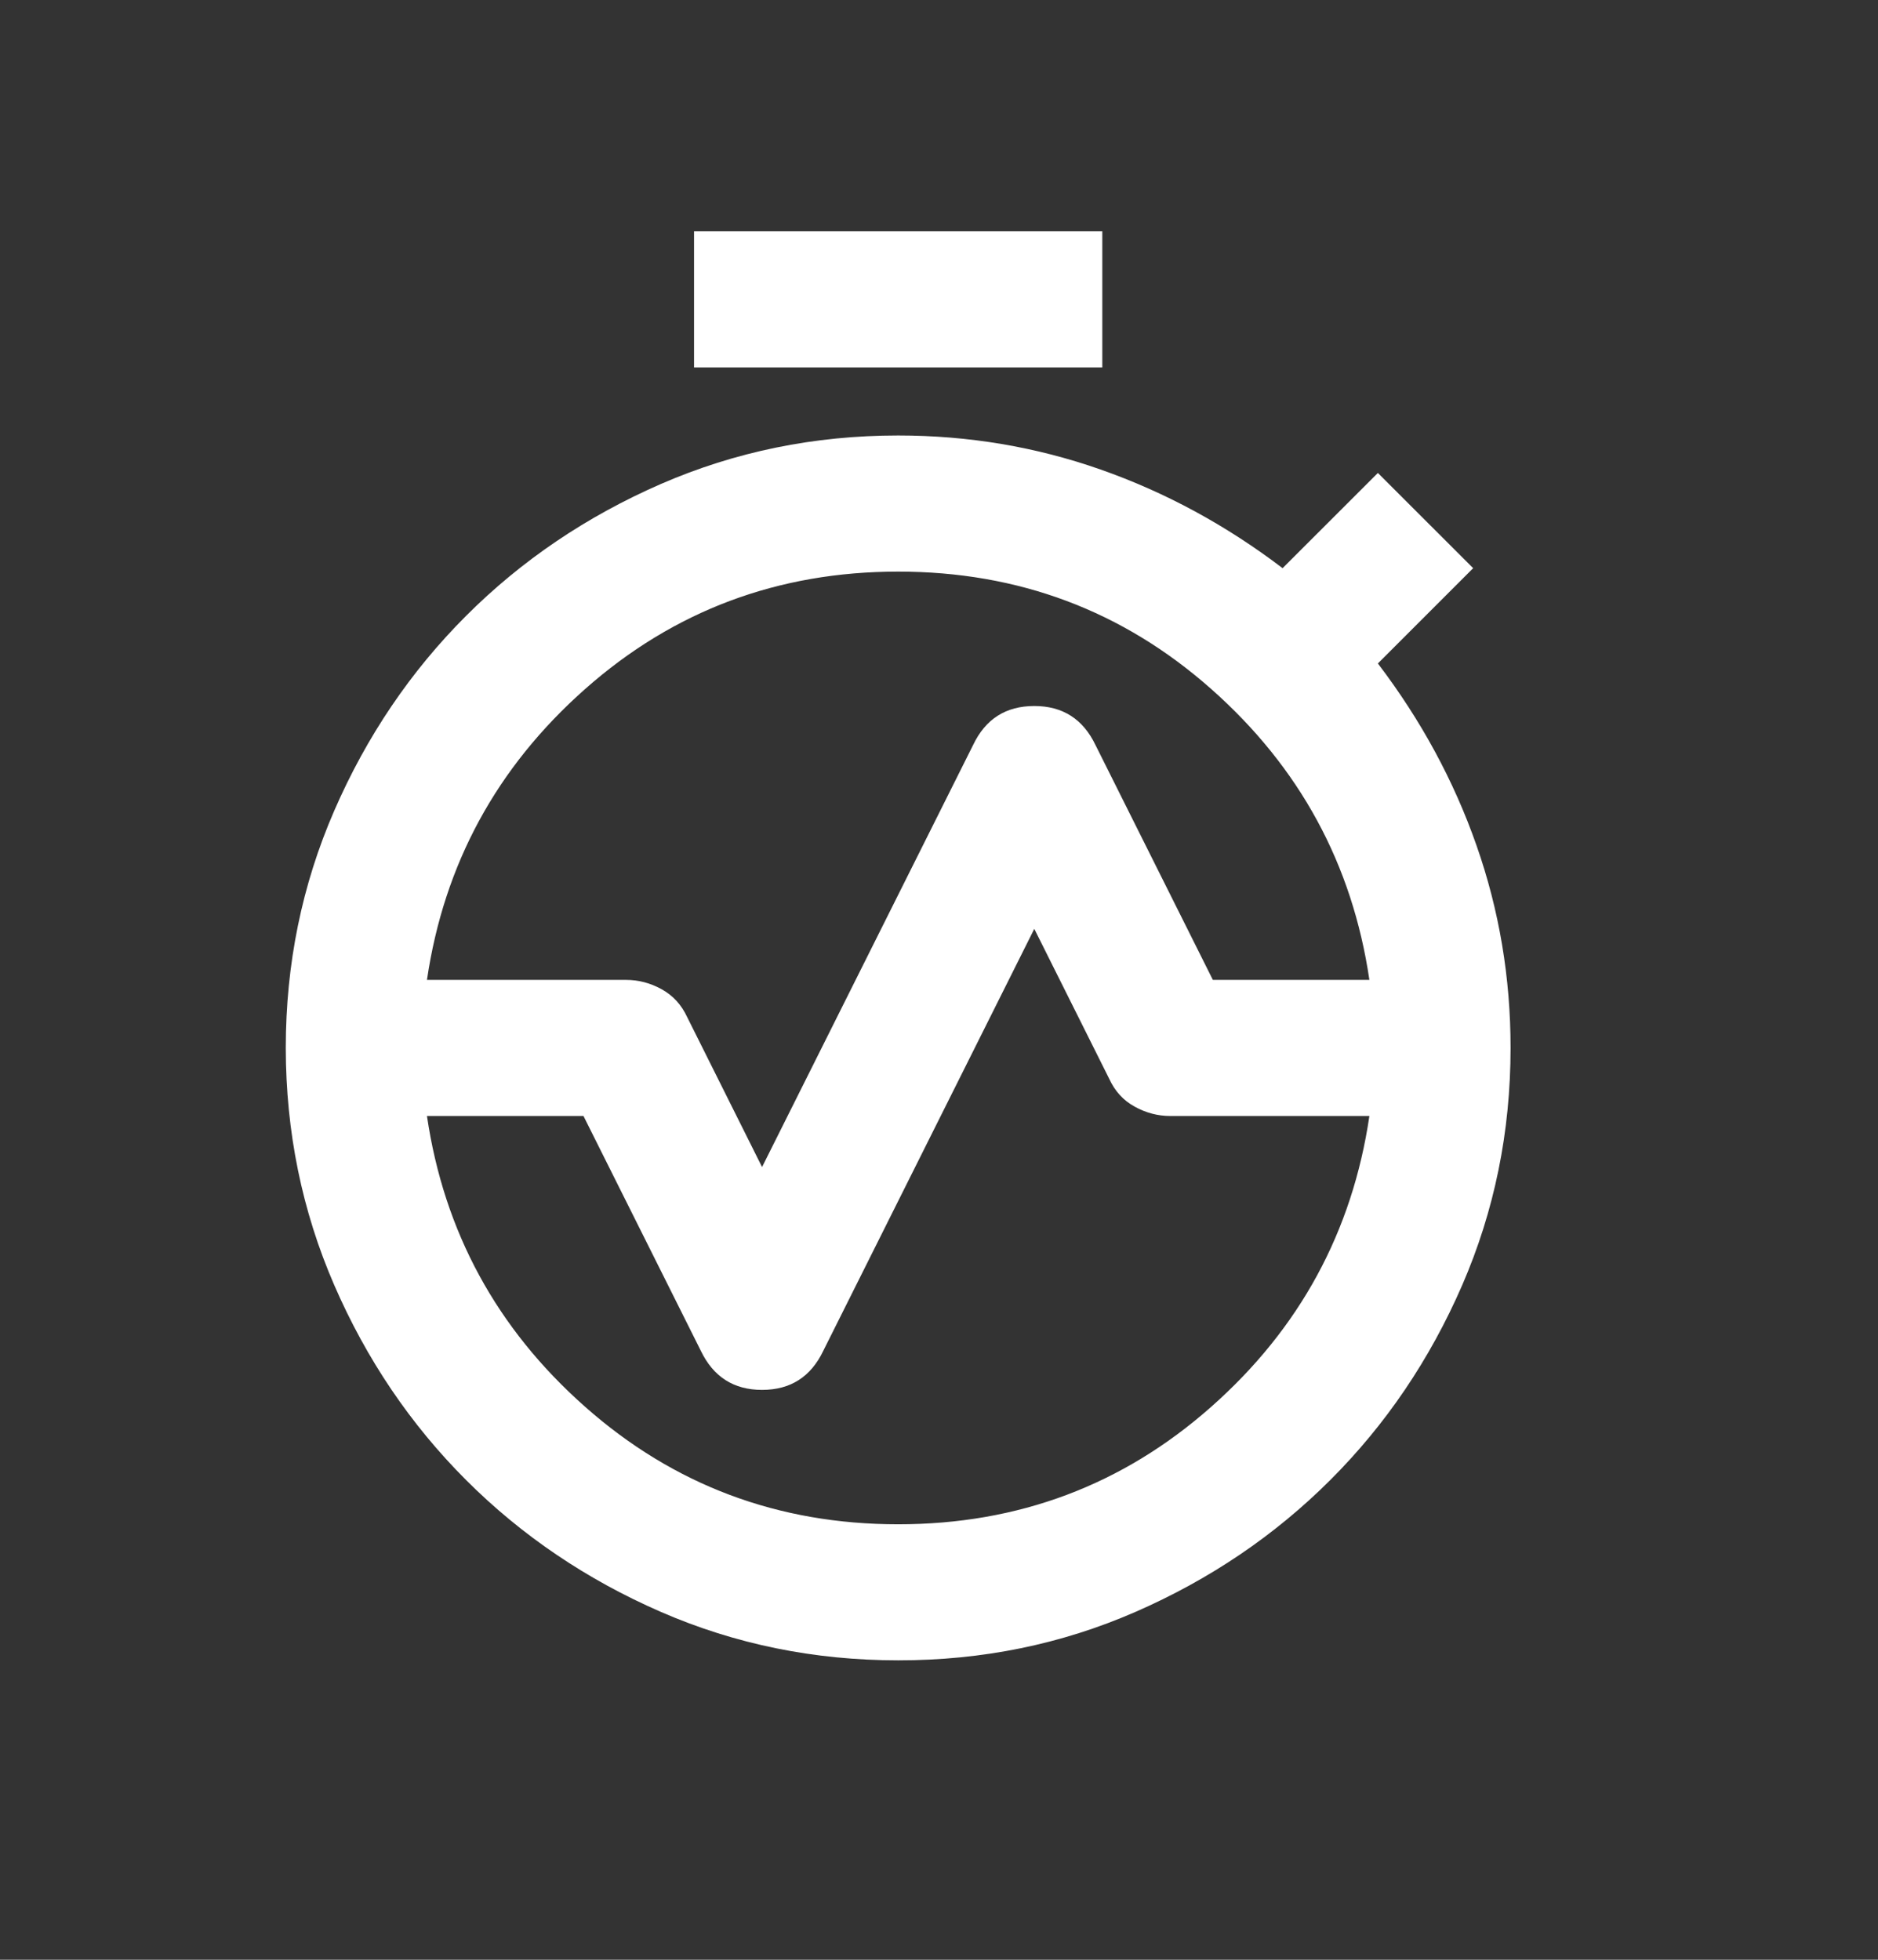 <?xml version="1.0" encoding="UTF-8"?> <svg xmlns="http://www.w3.org/2000/svg" width="23" height="24" viewBox="0 0 23 24" fill="none"><rect x="0" y="0" width="23" height="24" fill="#333333" stroke="none"/><path d="M5.229 12H7.667C7.819 12 7.965 12.038 8.104 12.115C8.243 12.192 8.347 12.306 8.417 12.458L9.333 14.292L11.917 9.125C12.069 8.805 12.319 8.646 12.667 8.646C13.014 8.646 13.264 8.805 13.417 9.125L14.854 12H16.771C16.562 10.583 15.917 9.396 14.833 8.437C13.75 7.479 12.472 7 11 7C9.528 7 8.25 7.479 7.167 8.437C6.083 9.396 5.438 10.583 5.229 12ZM11 18.667C12.472 18.667 13.75 18.187 14.833 17.229C15.917 16.271 16.562 15.083 16.771 13.667H14.333C14.181 13.667 14.035 13.629 13.896 13.552C13.757 13.476 13.653 13.362 13.583 13.208L12.667 11.375L10.083 16.542C9.931 16.861 9.681 17.021 9.333 17.021C8.986 17.021 8.736 16.861 8.583 16.542L7.146 13.667H5.229C5.438 15.083 6.083 16.271 7.167 17.229C8.25 18.187 9.528 18.667 11 18.667ZM11 20.333C9.972 20.333 9.004 20.136 8.094 19.74C7.185 19.344 6.389 18.806 5.708 18.125C5.027 17.444 4.489 16.648 4.094 15.739C3.699 14.83 3.501 13.861 3.5 12.833H5.167C5.167 14.444 5.736 15.819 6.875 16.958C8.014 18.097 9.389 18.667 11 18.667C12.611 18.667 13.986 18.097 15.125 16.958C16.264 15.819 16.833 14.444 16.833 12.833H18.5C18.5 13.861 18.302 14.83 17.907 15.74C17.511 16.65 16.973 17.445 16.292 18.125C15.611 18.805 14.815 19.343 13.906 19.74C12.996 20.137 12.028 20.334 11 20.333ZM3.5 12.833C3.5 11.806 3.698 10.837 4.094 9.927C4.49 9.017 5.028 8.222 5.708 7.542C6.388 6.862 7.184 6.324 8.094 5.927C9.005 5.531 9.973 5.333 11 5.333C11.861 5.333 12.688 5.472 13.479 5.75C14.271 6.028 15.014 6.43 15.708 6.958L16.875 5.792L18.042 6.958L16.875 8.125C17.403 8.819 17.806 9.562 18.083 10.354C18.361 11.146 18.5 11.972 18.5 12.833H16.833C16.833 11.222 16.264 9.847 15.125 8.708C13.986 7.569 12.611 7 11 7C9.389 7 8.014 7.569 6.875 8.708C5.736 9.847 5.167 11.222 5.167 12.833H3.5ZM8.5 4.5V2.833H13.5V4.5H8.5ZM11 18.667C9.389 18.667 8.014 18.097 6.875 16.958C5.736 15.819 5.167 14.444 5.167 12.833C5.167 11.222 5.736 9.847 6.875 8.708C8.014 7.569 9.389 7 11 7C12.611 7 13.986 7.569 15.125 8.708C16.264 9.847 16.833 11.222 16.833 12.833C16.833 14.444 16.264 15.819 15.125 16.958C13.986 18.097 12.611 18.667 11 18.667Z" fill="white"></path></svg> 